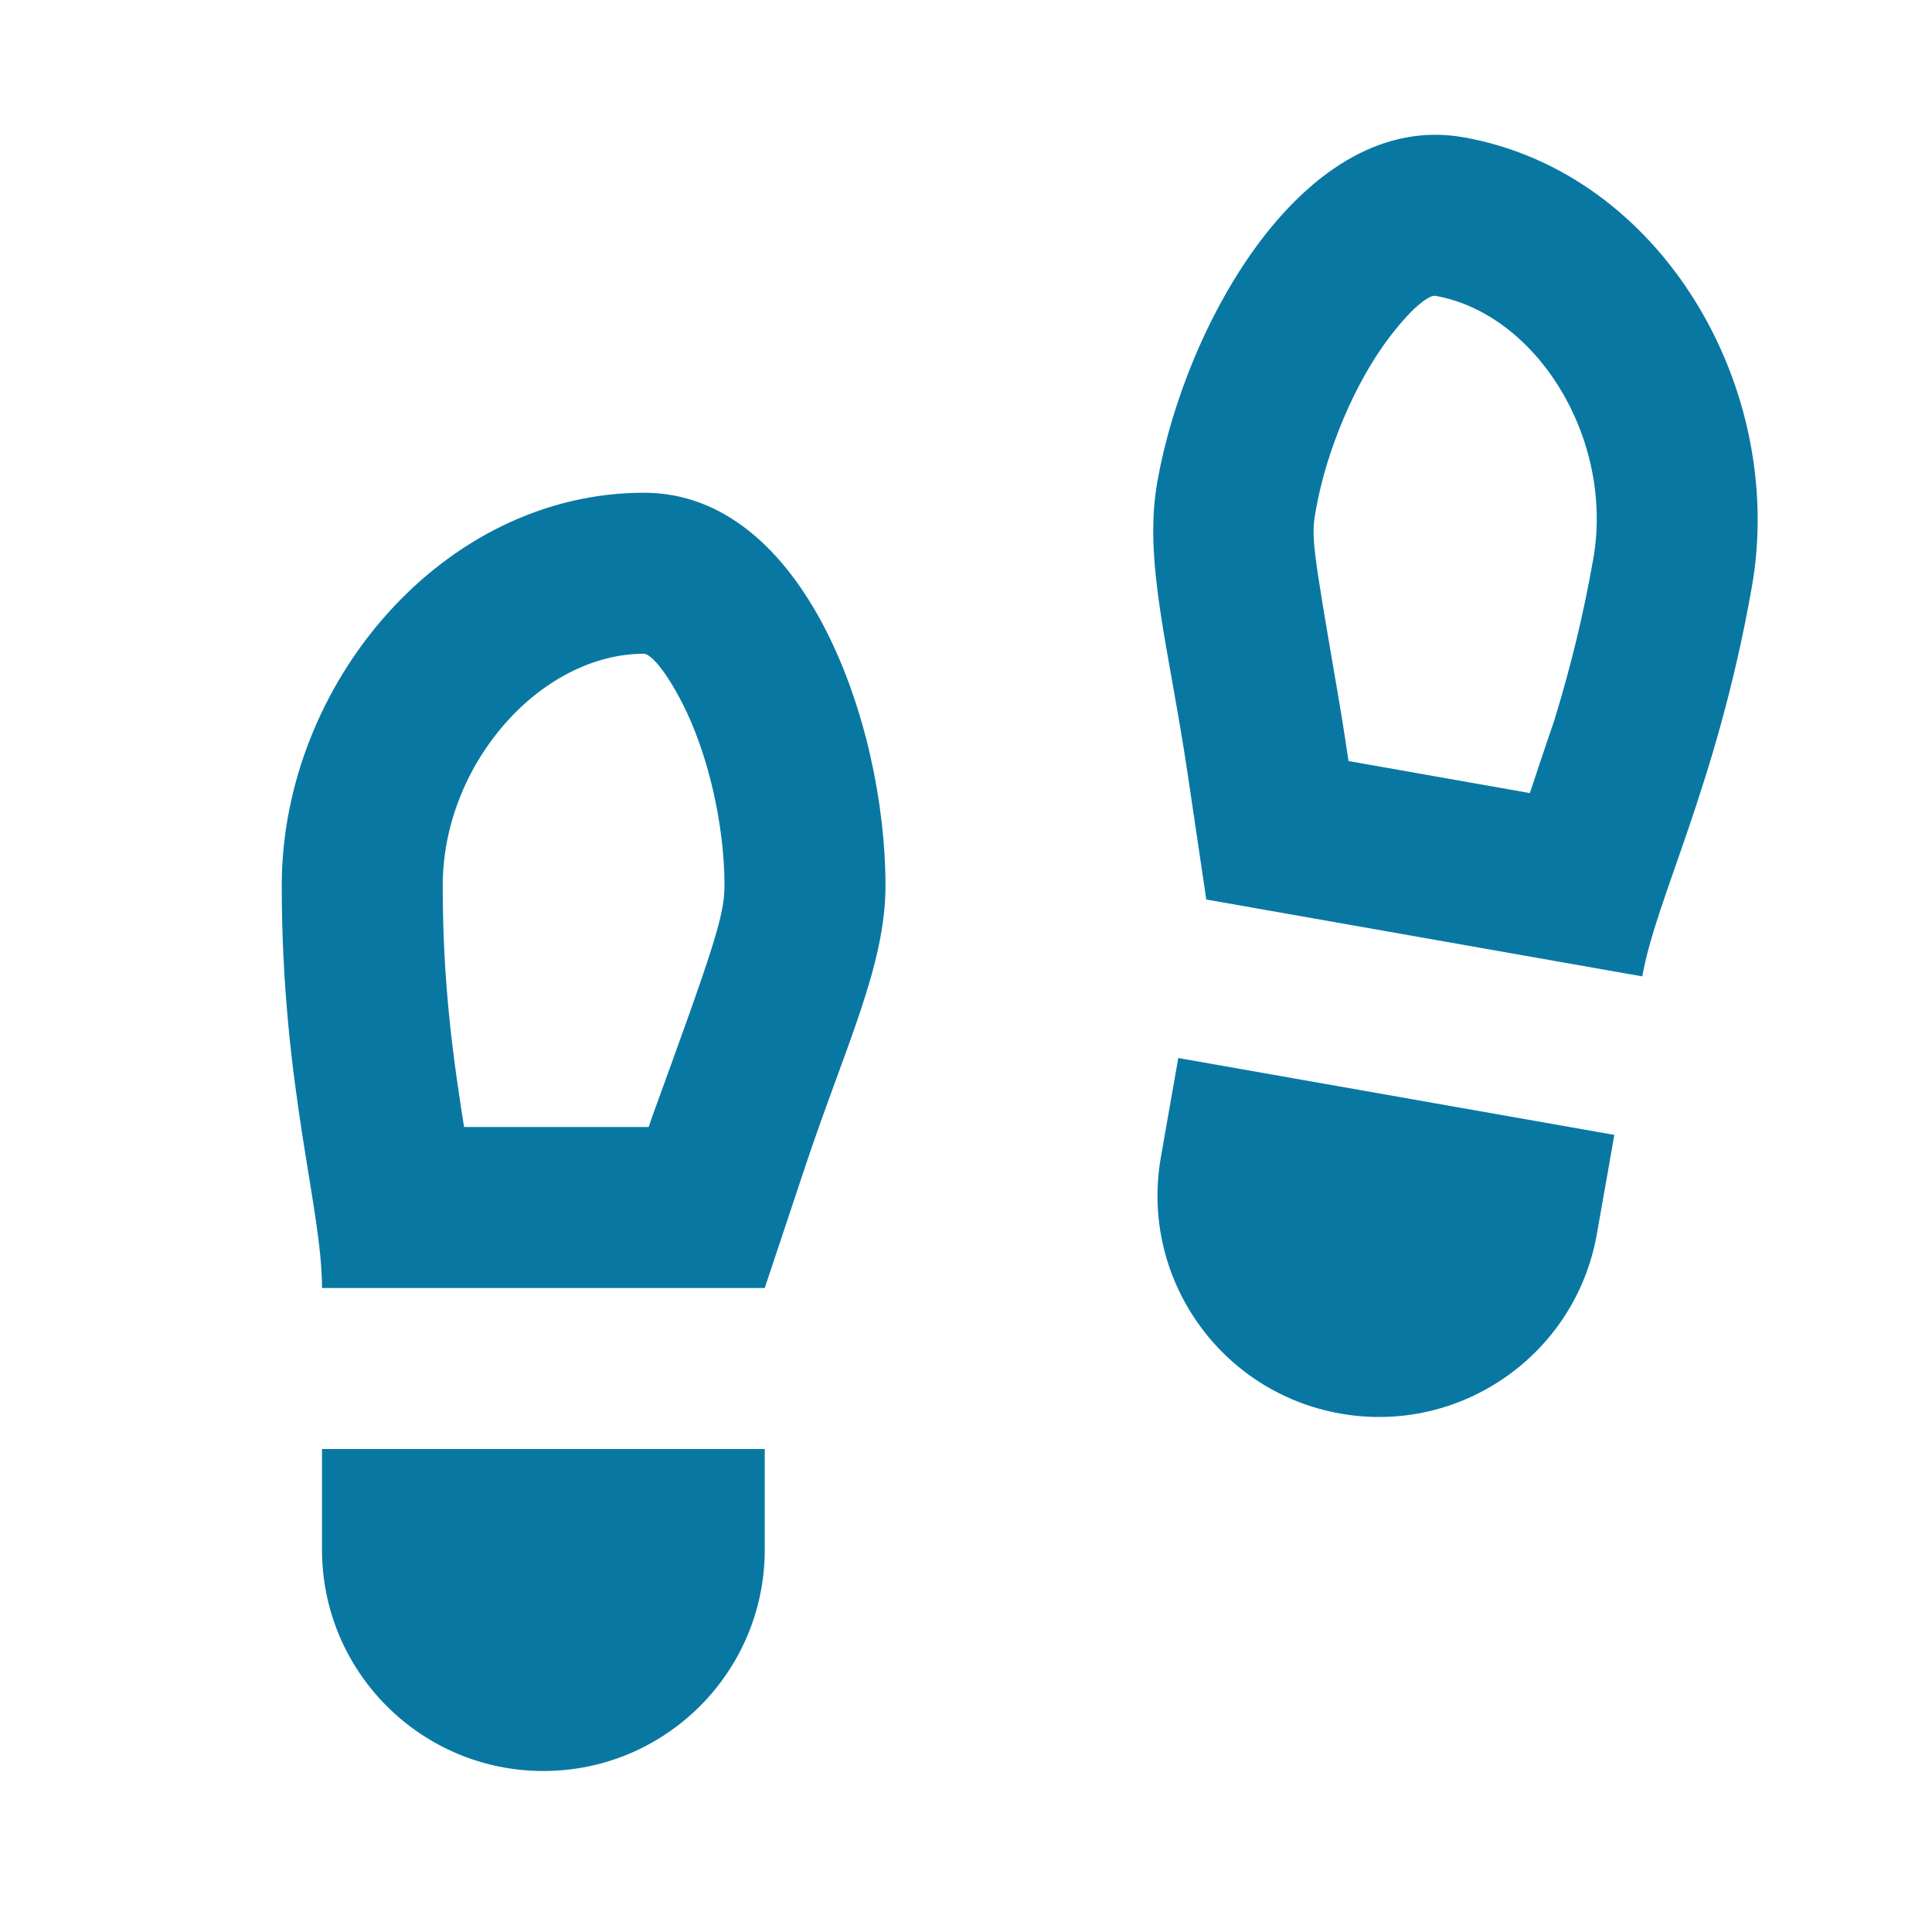<svg xmlns="http://www.w3.org/2000/svg" viewBox="0 0 24 24" fill="rgba(8,120,163,1)"><path d="M4 18H9.5V19.25C9.5 20.769 8.269 22 6.75 22C5.231 22 4 20.769 4 19.25V18ZM8.058 14L8.103 13.868C8.87 11.762 9 11.371 9 11C9 10.251 8.797 9.357 8.472 8.727C8.23 8.258 8.06 8.121 8 8.121C6.721 8.121 5.5 9.485 5.5 11C5.5 11.959 5.575 12.773 5.727 13.758C5.733 13.798 5.747 13.887 5.765 14H8.058ZM8 6.121C10 6.121 11 9 11 11C11 12 10.5 13 10 14.5L9.5 16H4C4 15 3.5 13.5 3.5 11C3.5 8.5 5.498 6.121 8 6.121ZM20.054 14.098L19.837 15.329C19.573 16.825 18.147 17.824 16.651 17.56C15.155 17.296 14.157 15.87 14.421 14.374L14.637 13.143L20.054 14.098ZM19.005 9.852C19.169 9.352 19.305 8.958 19.307 8.952C19.509 8.294 19.668 7.649 19.792 6.944C20.055 5.452 19.09 3.897 17.83 3.675C17.771 3.664 17.58 3.769 17.26 4.189C16.83 4.754 16.476 5.598 16.346 6.336C16.287 6.667 16.296 6.741 16.616 8.599C16.66 8.855 16.697 9.085 16.731 9.316L16.752 9.454L19.005 9.852ZM18.178 1.705C20.642 2.139 22.196 4.83 21.762 7.292C21.328 9.754 20.575 11.144 20.401 12.129L14.985 11.174L14.753 9.61C14.521 8.046 14.202 6.974 14.376 5.989C14.723 4.02 16.208 1.358 18.178 1.705Z"></path></svg>